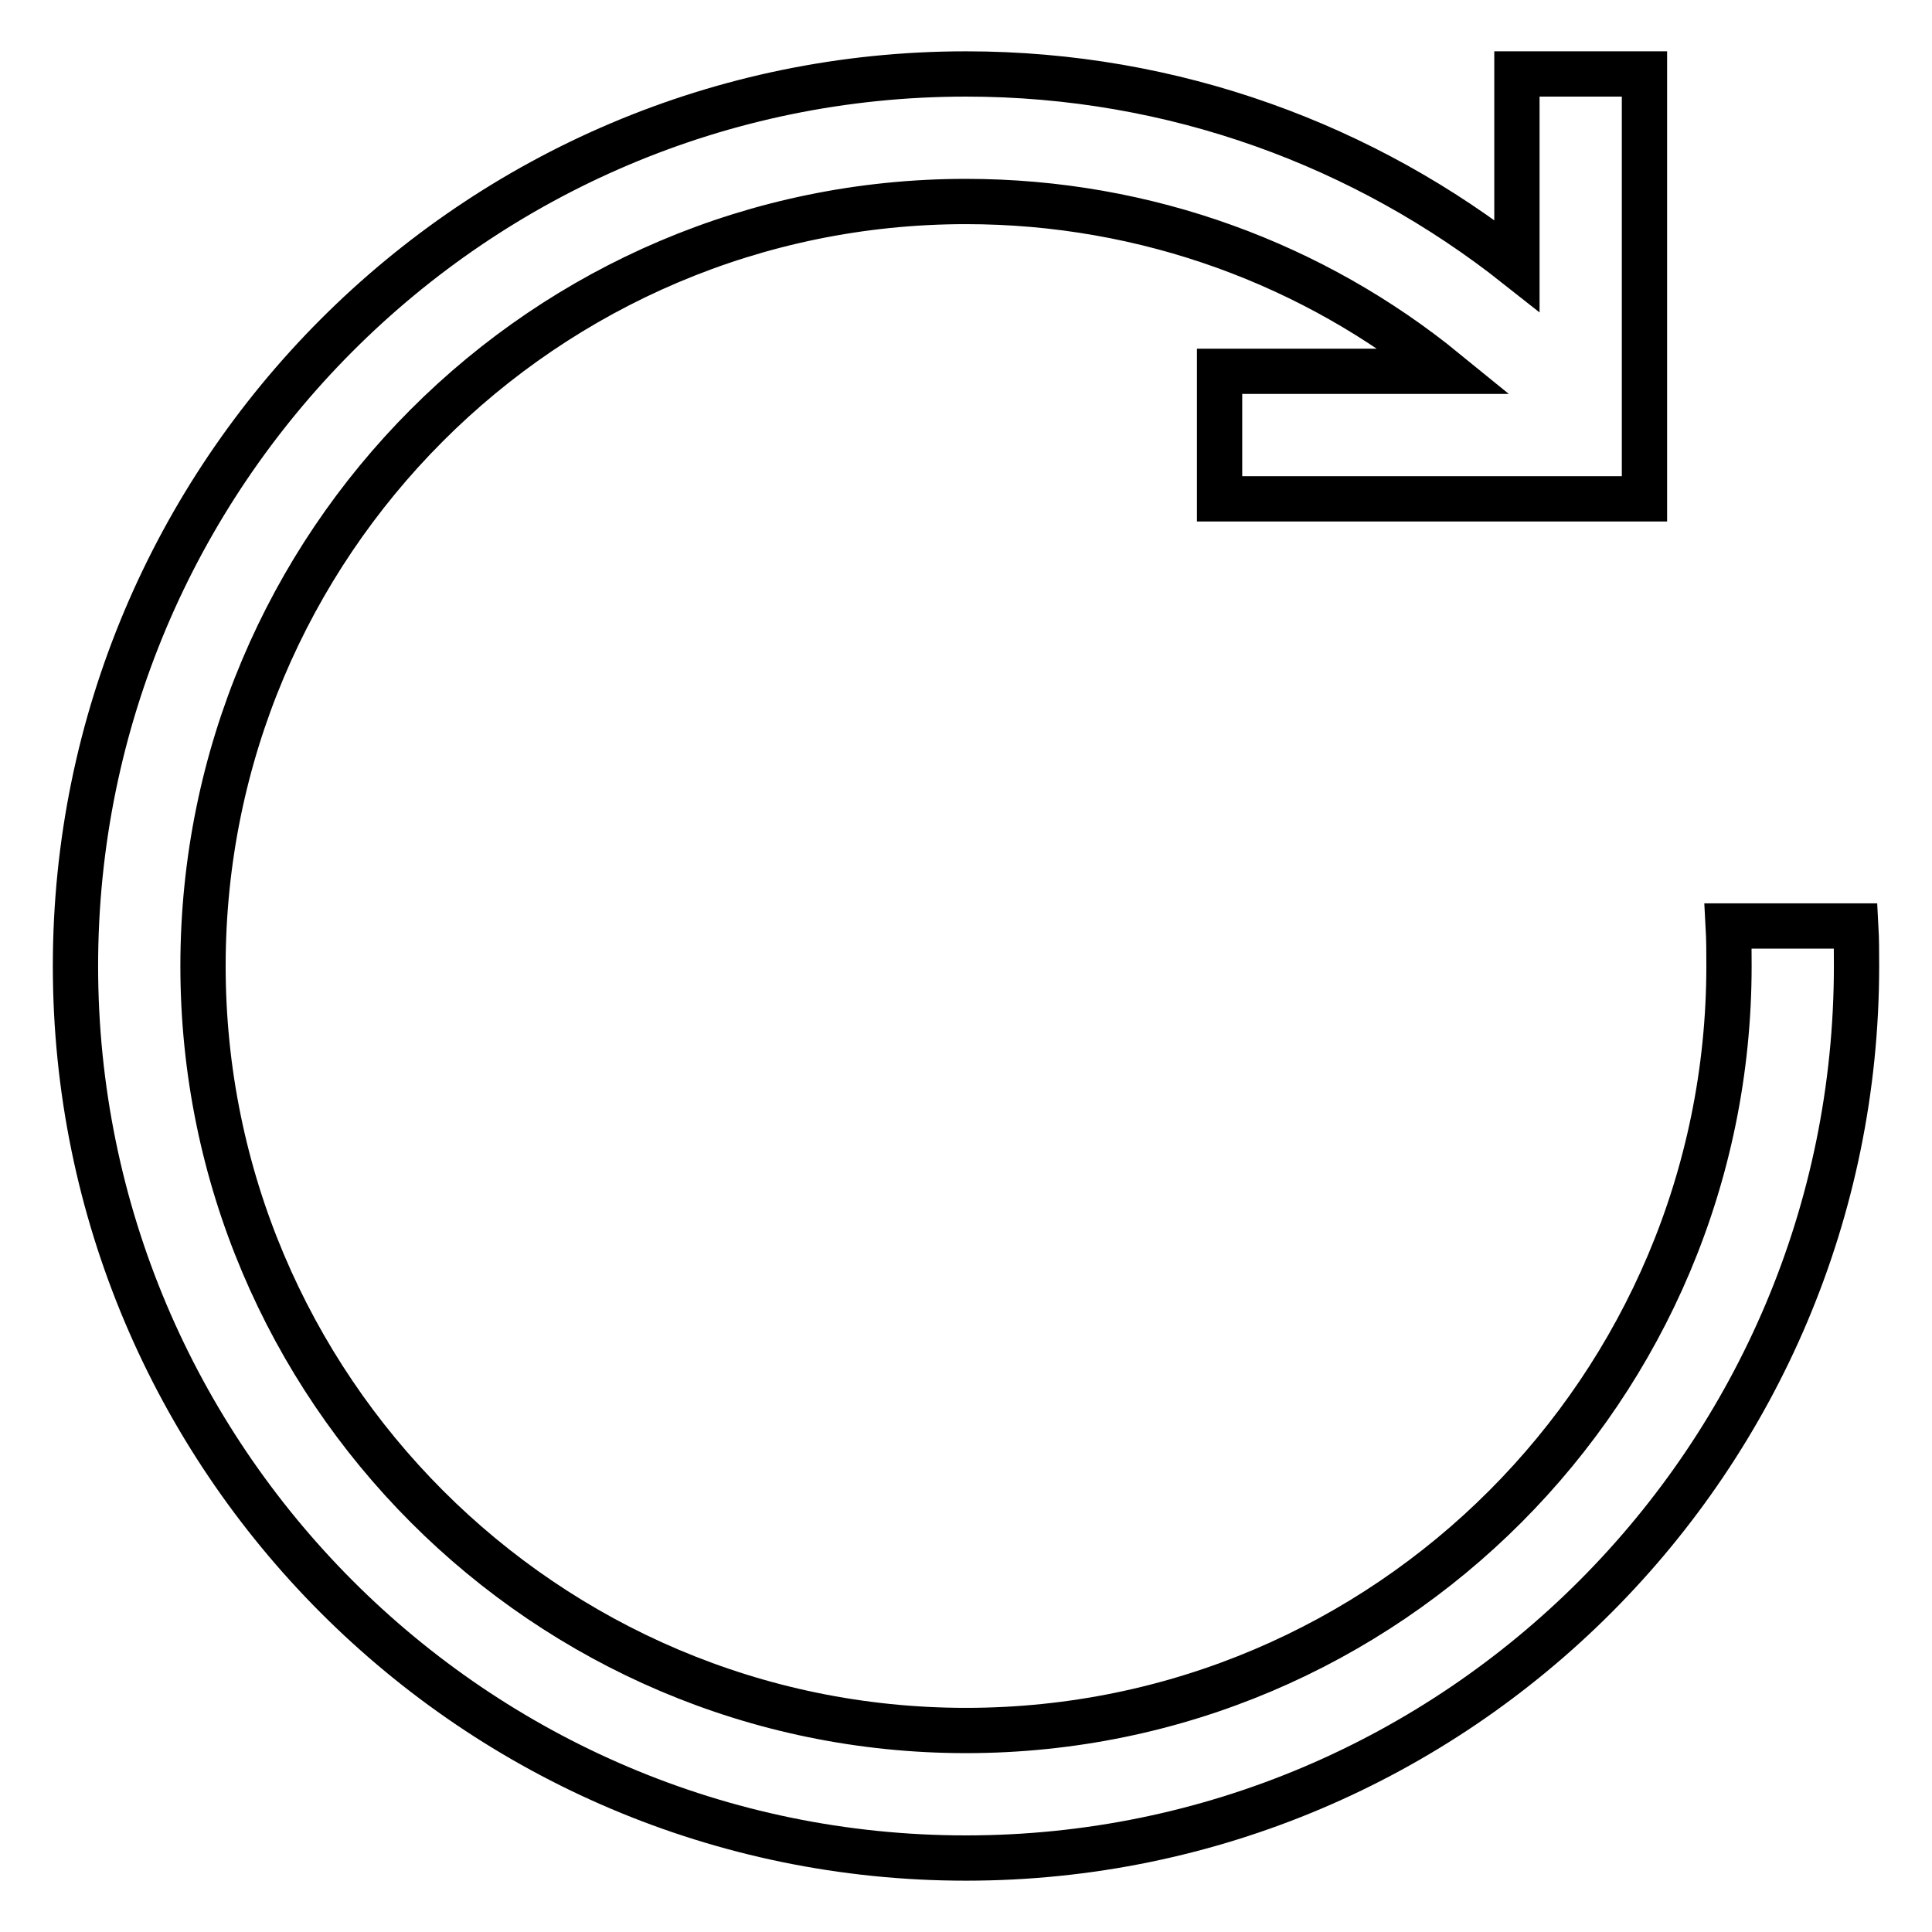 <?xml version="1.0" encoding="utf-8"?>
<!-- Svg Vector Icons : http://www.onlinewebfonts.com/icon -->
<!DOCTYPE svg PUBLIC "-//W3C//DTD SVG 1.1//EN" "http://www.w3.org/Graphics/SVG/1.1/DTD/svg11.dtd">
<svg version="1.1" xmlns="http://www.w3.org/2000/svg" xmlns:xlink="http://www.w3.org/1999/xlink" x="0px" y="0px" viewBox="0 0 256 256" enable-background="new 0 0 256 256" xml:space="preserve">
<g> <path stroke-width="6" fill-opacity="0" stroke="#000000"  d="M201,35.2V9.8h16.9v39.4h0v16.9h0v0H201v0h-39.4V49.2h29.9C174.2,35.1,152,26.7,128,26.7 C72.2,26.7,26.9,72.1,26.9,128c0,55.9,45.4,101.3,101.1,101.3c55.8,0,101.1-45.4,101.1-101.3c0-1.8,0-3.5-0.1-5.3l16.9,0 c0.1,1.8,0.1,3.5,0.1,5.3c0,65.2-52.9,118.2-118,118.2S10,193.2,10,128C10,62.8,62.9,9.8,128,9.8C155.6,9.8,180.9,19.3,201,35.2 L201,35.2z"/></g>
</svg>